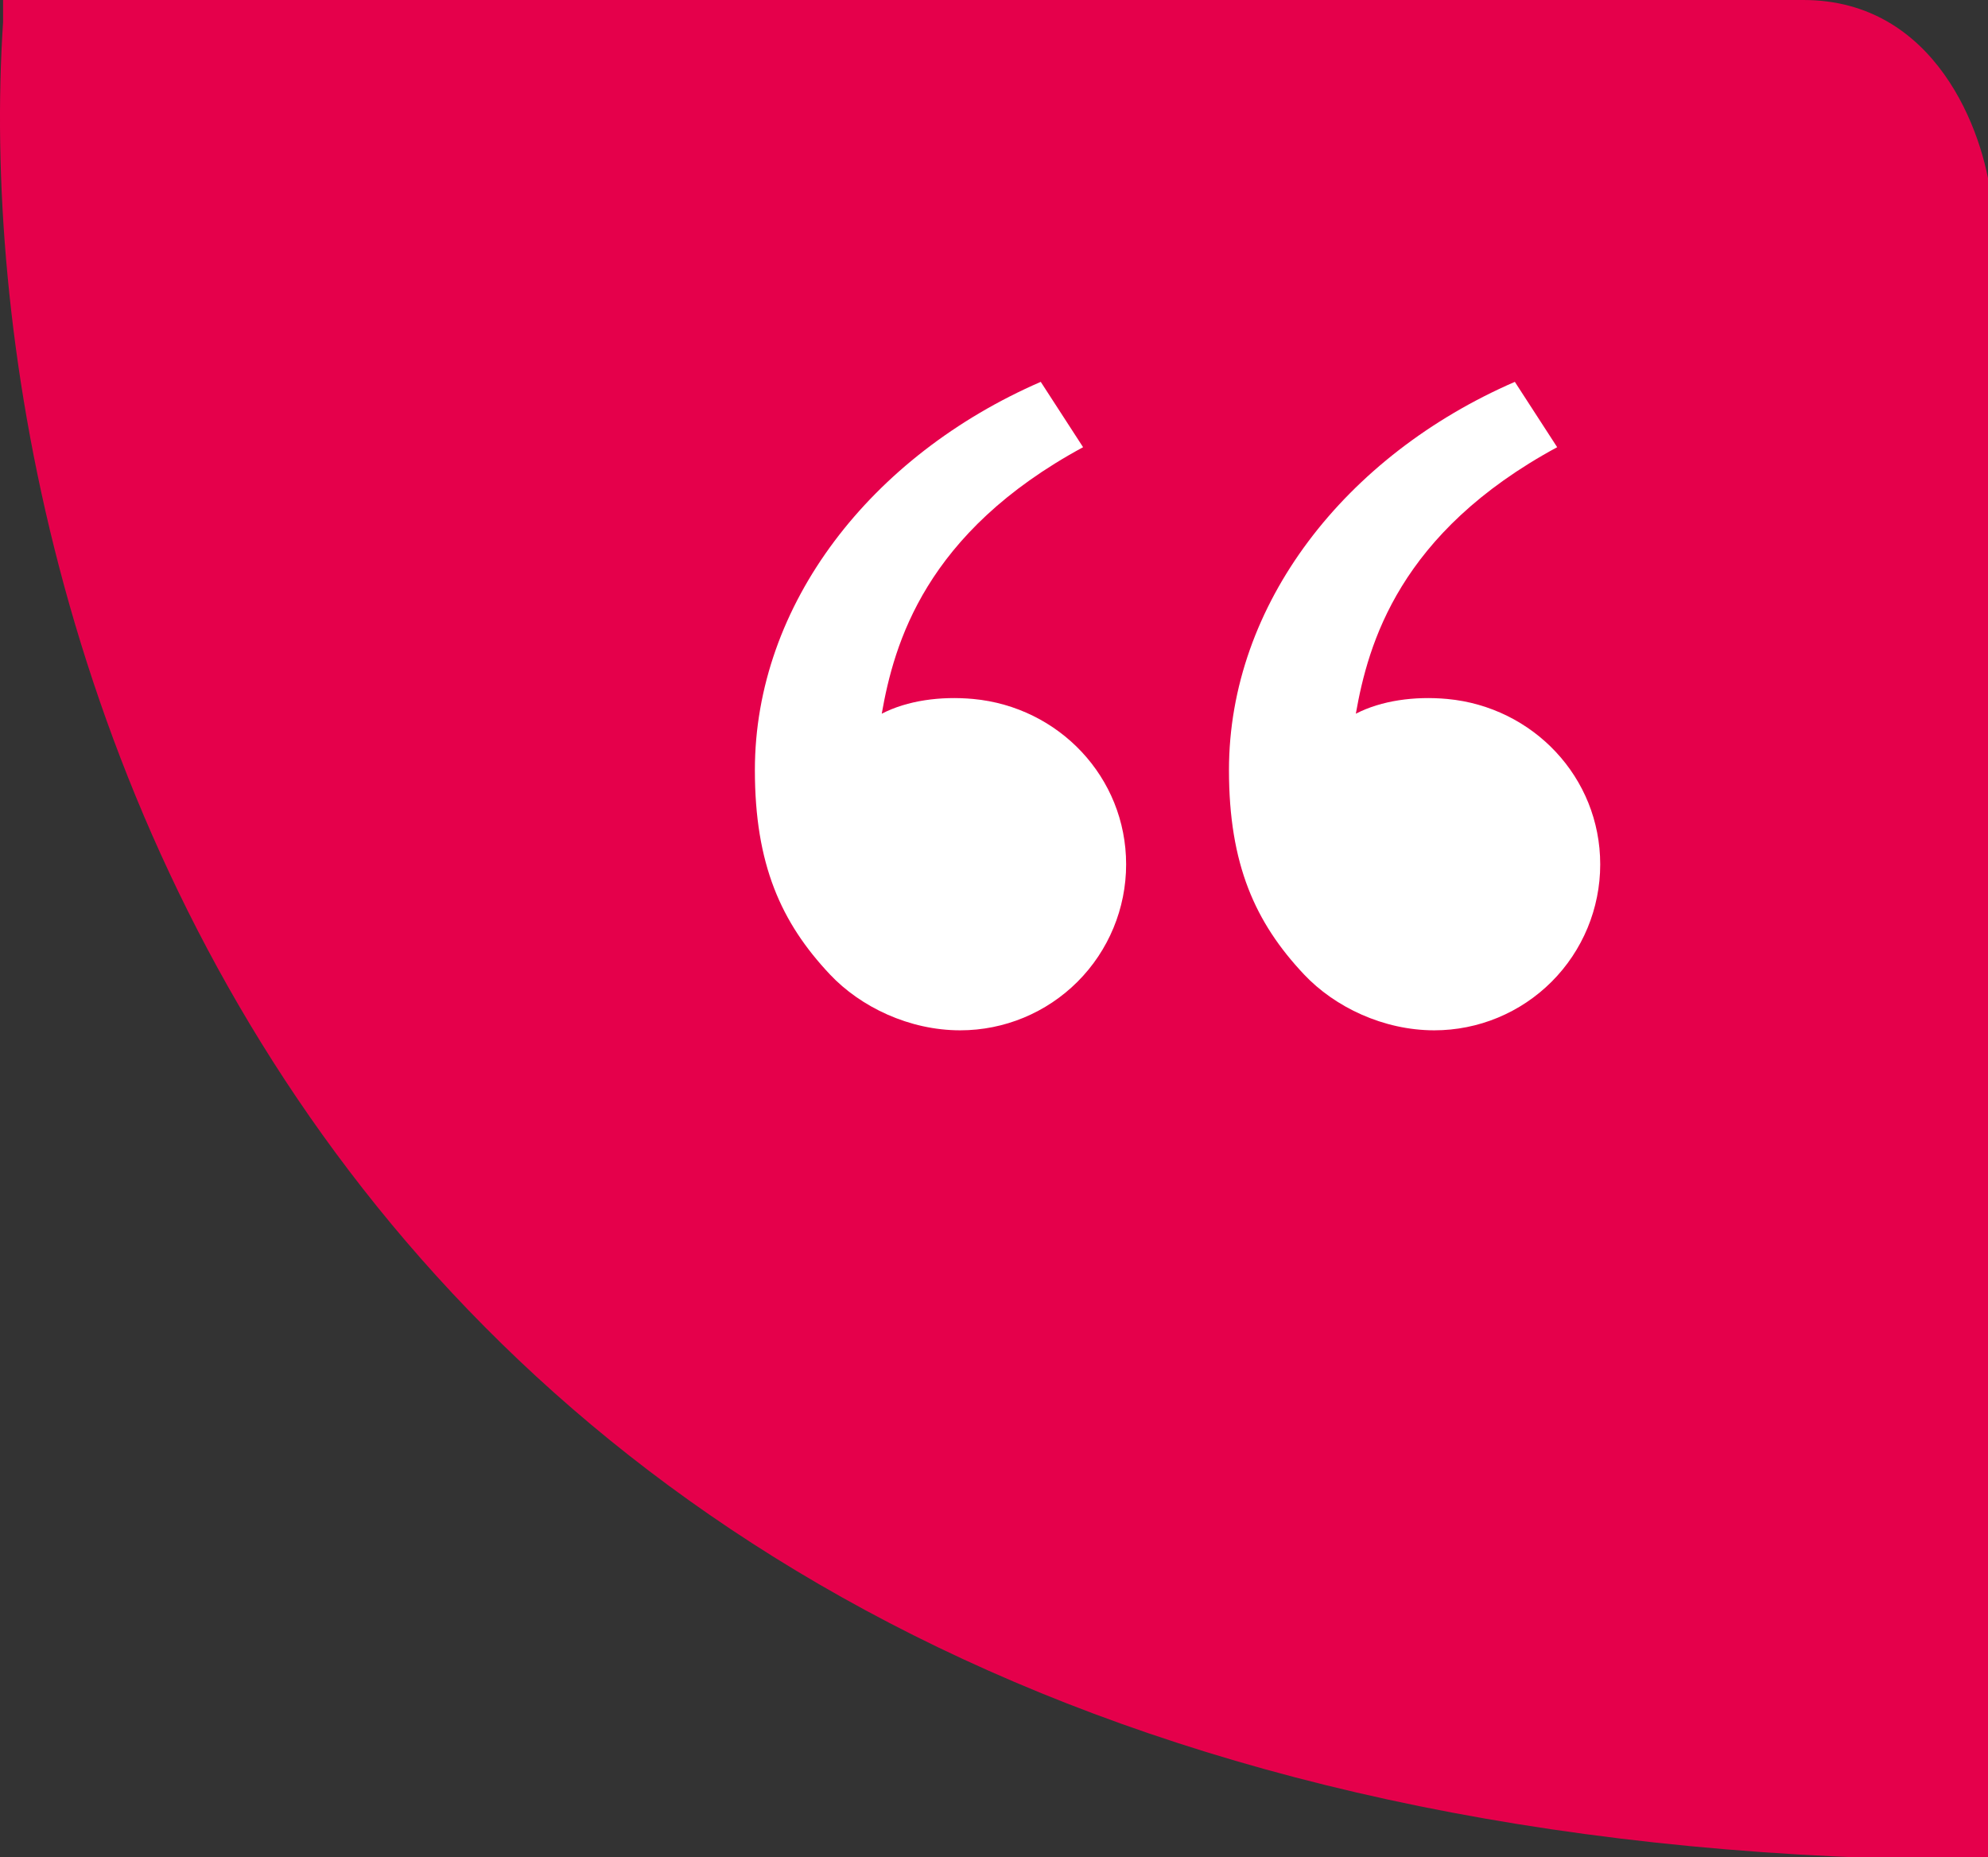 <?xml version="1.0" encoding="UTF-8" standalone="no"?>
<!-- Created with Inkscape (http://www.inkscape.org/) -->

<svg
   width="24.077mm"
   height="22.49mm"
   viewBox="0 0 24.077 22.49"
   version="1.1"
   id="svg1"
   xml:space="preserve"
   xmlns:inkscape="http://www.inkscape.org/namespaces/inkscape"
   xmlns:sodipodi="http://sodipodi.sourceforge.net/DTD/sodipodi-0.dtd"
   xmlns="http://www.w3.org/2000/svg"
   xmlns:svg="http://www.w3.org/2000/svg"><rect x="0" y="0" width="24.077" height="22.49" fill="#333333" stroke="none"/><sodipodi:namedview
     id="namedview1"
     pagecolor="#ffffff"
     bordercolor="#000000"
     borderopacity="0.25"
     inkscape:showpageshadow="2"
     inkscape:pageopacity="0.0"
     inkscape:pagecheckerboard="0"
     inkscape:deskcolor="#d1d1d1"
     inkscape:document-units="mm" /><defs
     id="defs1"><clipPath
       id="clip0_890_2805"><rect
         width="52"
         height="52"
         fill="#ffffff"
         transform="translate(28,7)"
         id="rect2"
         x="0"
         y="0" /></clipPath></defs><g
     inkscape:label="Layer 1"
     inkscape:groupmode="layer"
     id="layer1"
     transform="translate(-85.33,-100.057)"><g
       style="fill:none"
       id="g5"
       transform="matrix(0.265,0,0,0.265,85.33,100.057)"><path
         d="M 91,85 C 13.871,85 -1.709,29.004 0.141,1.006 V 0 H 82.418 C 88.476,0 90.663,6.035 91,9.053 Z"
         fill="#bd004d"
         id="path1-2"
         style="fill:#e5004b;fill-opacity:1" /><g
         clip-path="url(#clip0_890_2805)"
         id="g2-6"><path
           d="M 37.93,44.529 C 35.698,42.159 34.5,39.5 34.5,35.191 c 0,-7.583 5.324,-14.38 13.065,-17.741 l 1.935,2.986 c -7.226,3.909 -8.639,8.981 -9.202,12.179 1.163,-0.602 2.687,-0.812 4.179,-0.674 3.909,0.362 6.99,3.571 6.99,7.559 0,2.011 -0.799,3.94 -2.221,5.362 -1.422,1.422 -3.351,2.221 -5.362,2.221 -2.325,0 -4.548,-1.062 -5.954,-2.554 z m 21.667,0 c -2.232,-2.37 -3.43,-5.029 -3.43,-9.338 0,-7.583 5.324,-14.38 13.065,-17.741 l 1.935,2.986 c -7.226,3.909 -8.639,8.981 -9.202,12.179 1.163,-0.602 2.687,-0.812 4.179,-0.674 3.909,0.362 6.99,3.571 6.99,7.559 0,2.011 -0.799,3.94 -2.221,5.362 -1.422,1.422 -3.351,2.221 -5.362,2.221 -2.325,0 -4.548,-1.062 -5.954,-2.554 z"
           fill="#ffffff"
           id="path2-1" /></g></g></g></svg>
